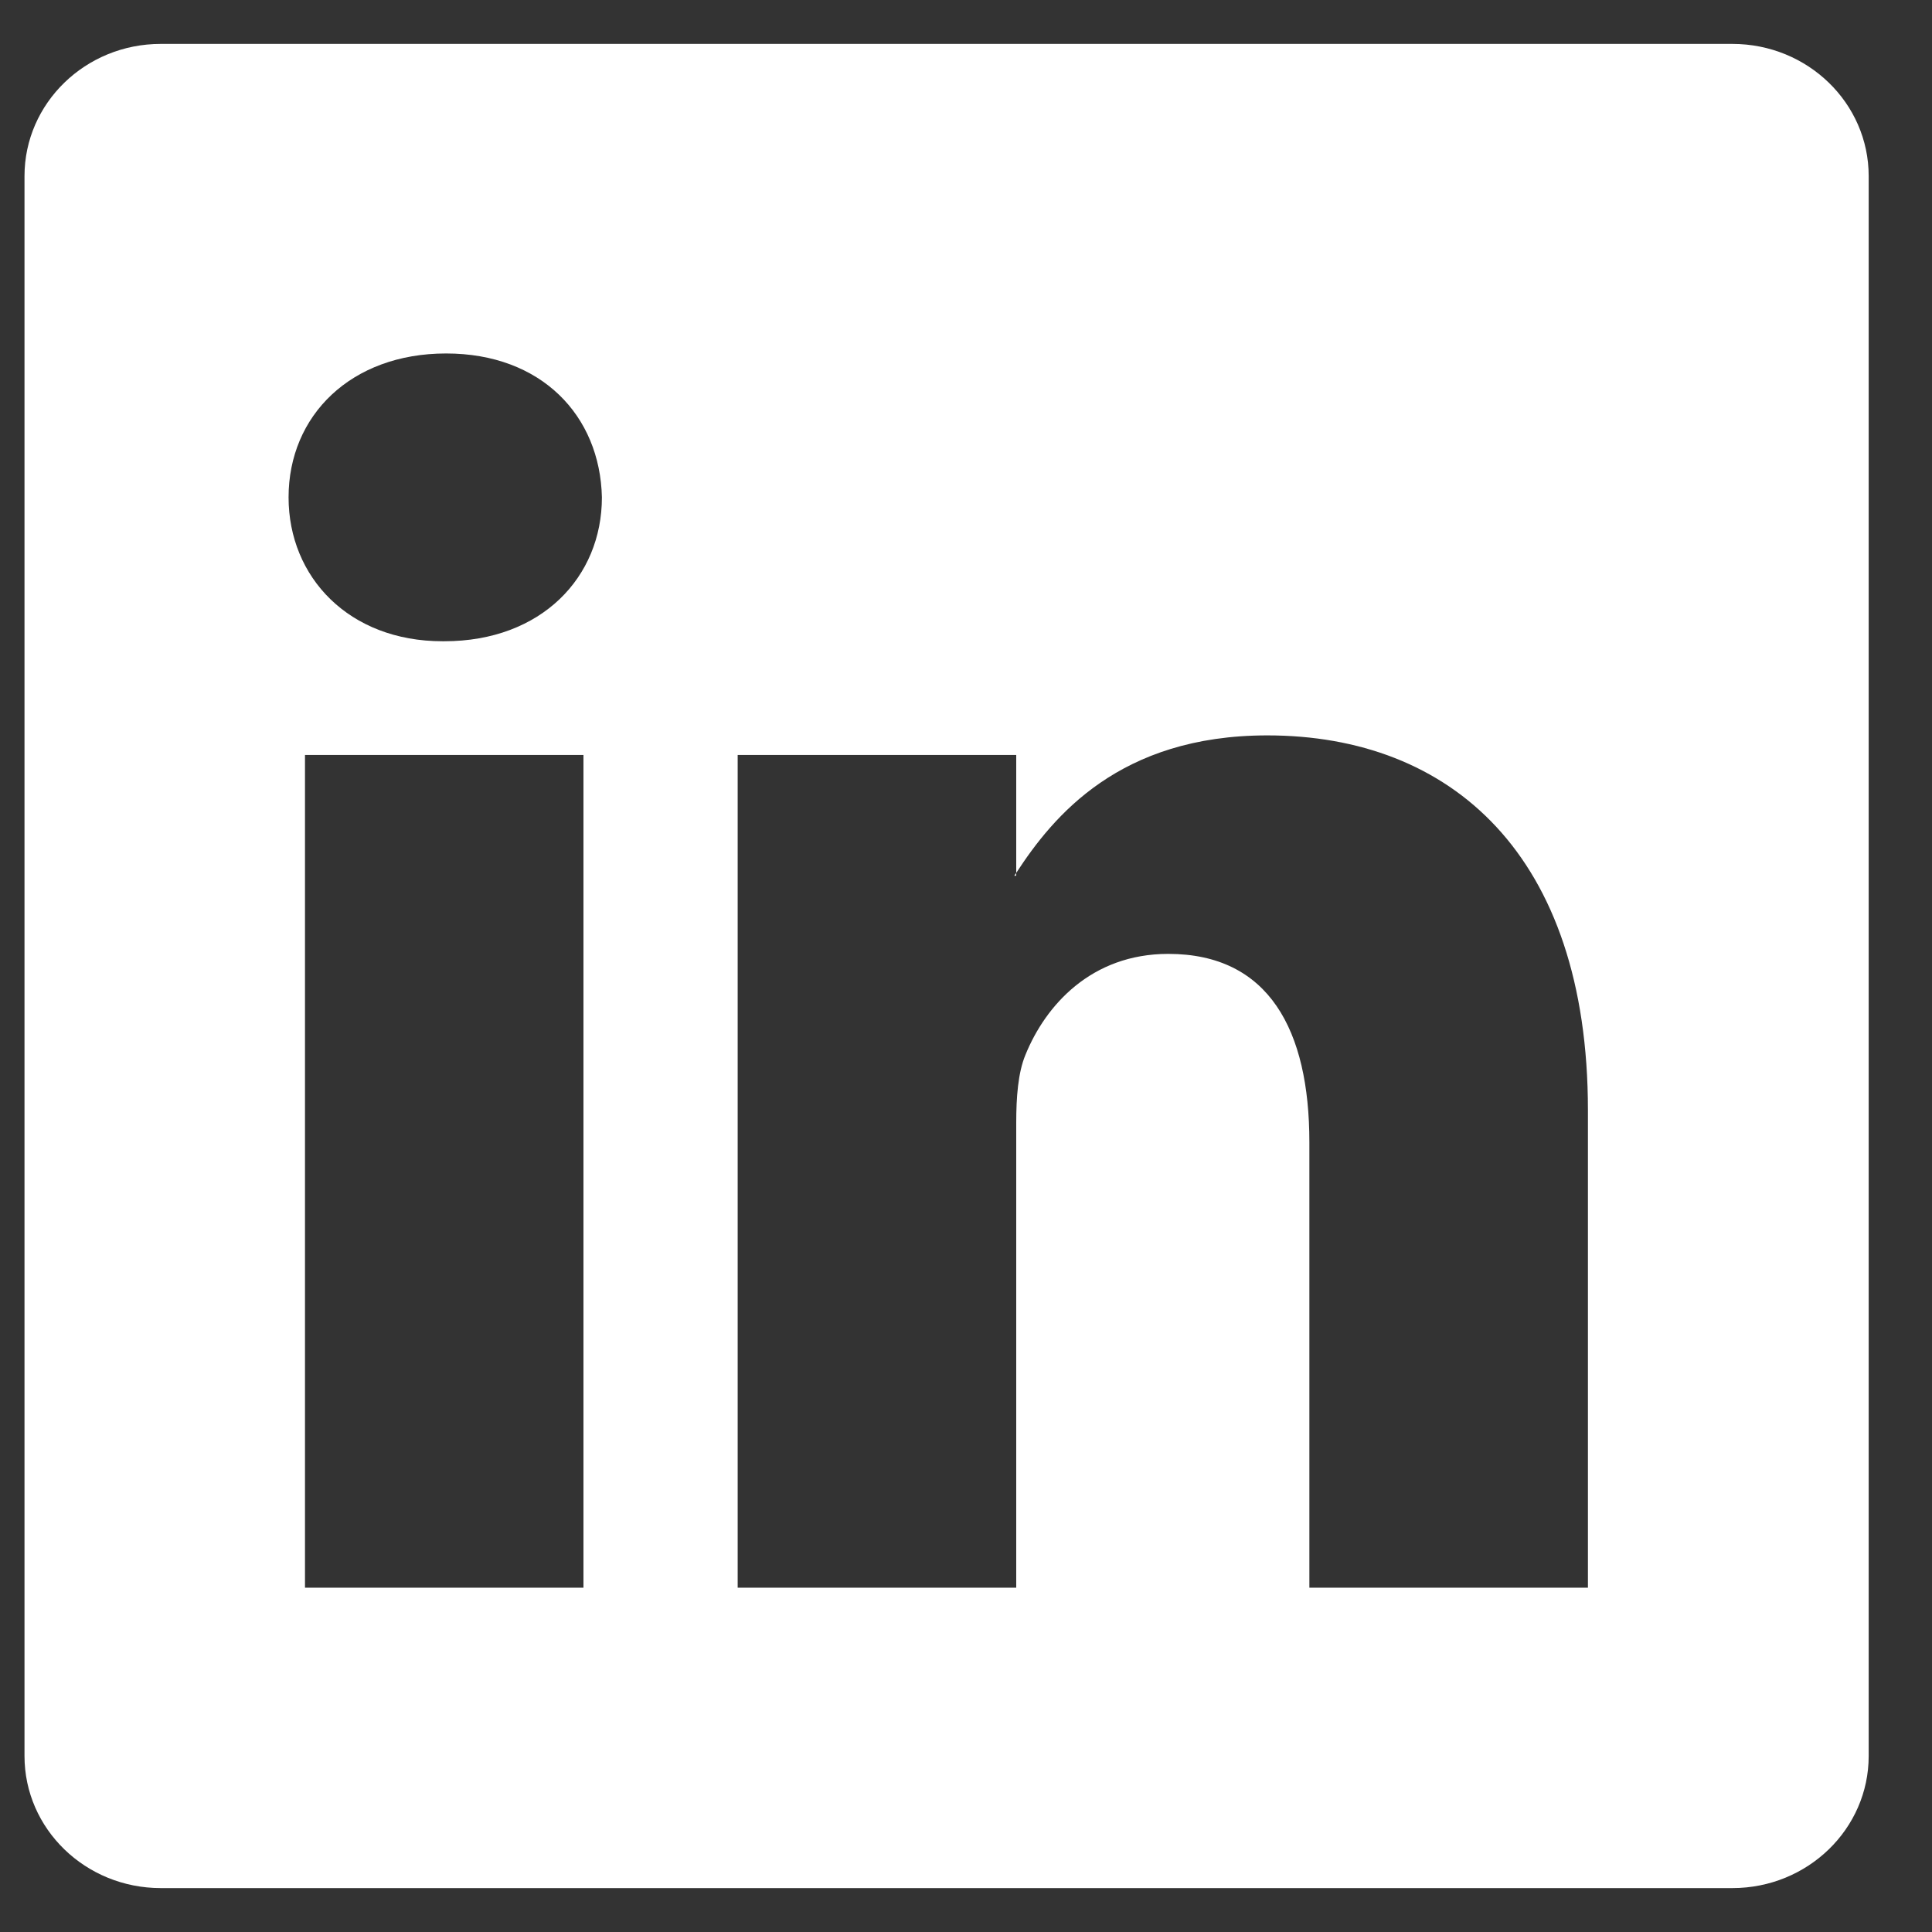 <svg xmlns="http://www.w3.org/2000/svg" width="22" height="22" fill="none" xmlns:v="https://vecta.io/nano"><rect width="100%" height="100%" fill="#333333" stroke="none"/><path d="M11.571 9.972V9.94l-.021.032h.021zM19.727.5H1.83C.974.5.279 1.174.279 2.005v17.991c0 .831.695 1.504 1.552 1.504h17.896c.857 0 1.552-.674 1.552-1.504V2.005c0-.831-.695-1.505-1.552-1.505zM6.644 18.079H3.473V8.597h3.171v9.482zM5.059 7.302h-.02c-1.065 0-1.753-.729-1.753-1.639 0-.93.709-1.638 1.794-1.638s1.753.708 1.774 1.638c0 .91-.689 1.639-1.795 1.639zm13.023 10.777H14.91v-5.073c0-1.274-.459-2.144-1.607-2.144-.876 0-1.398.586-1.627 1.152-.084.203-.104.486-.104.769v5.296H8.4V8.597h3.172V9.94c.421-.646 1.175-1.566 2.859-1.566 2.087 0 3.651 1.356 3.651 4.268v5.437z" fill="#fff"/></svg>